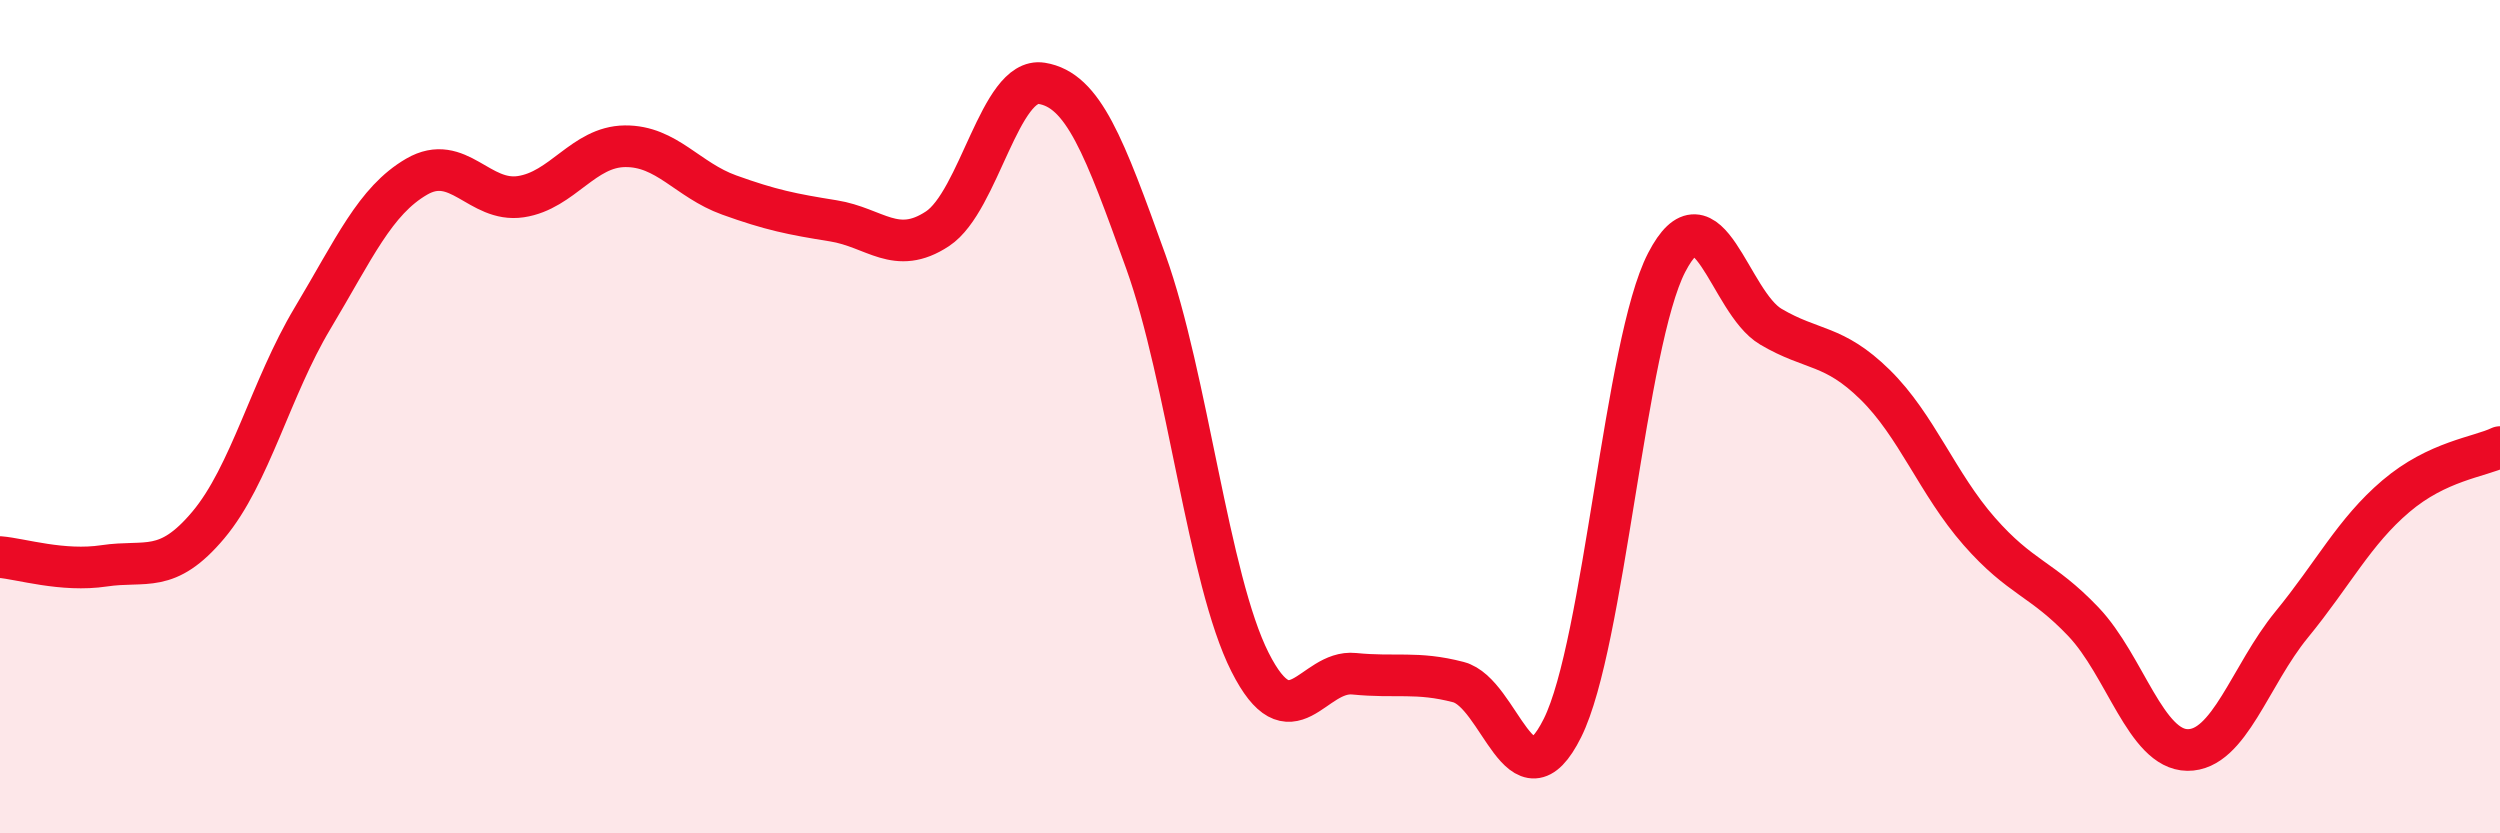 
    <svg width="60" height="20" viewBox="0 0 60 20" xmlns="http://www.w3.org/2000/svg">
      <path
        d="M 0,13.37 C 0.5,13.41 1.5,13.73 2.5,13.58 C 3.5,13.43 4,13.79 5,12.6 C 6,11.41 6.5,9.31 7.5,7.64 C 8.5,5.97 9,4.82 10,4.24 C 11,3.66 11.5,4.87 12.5,4.72 C 13.5,4.57 14,3.52 15,3.51 C 16,3.5 16.5,4.32 17.5,4.68 C 18.5,5.04 19,5.14 20,5.3 C 21,5.46 21.5,6.15 22.5,5.49 C 23.5,4.83 24,1.84 25,2 C 26,2.16 26.5,3.5 27.5,6.28 C 28.5,9.06 29,13.91 30,15.89 C 31,17.87 31.5,16.07 32.5,16.17 C 33.5,16.27 34,16.11 35,16.37 C 36,16.63 36.5,19.48 37.5,17.47 C 38.5,15.46 39,8.23 40,6.3 C 41,4.37 41.5,7.25 42.5,7.84 C 43.5,8.43 44,8.25 45,9.23 C 46,10.21 46.5,11.61 47.5,12.75 C 48.5,13.89 49,13.87 50,14.92 C 51,15.97 51.5,17.99 52.5,18 C 53.5,18.01 54,16.21 55,14.99 C 56,13.77 56.5,12.76 57.5,11.91 C 58.5,11.06 59.5,10.97 60,10.73L60 20L0 20Z"
        fill="#EB0A25"
        opacity="0.1"
        stroke-linecap="round"
        stroke-linejoin="round"
      />
      <path
        d="M 0,13.37 C 0.5,13.41 1.5,13.73 2.5,13.58 C 3.5,13.43 4,13.79 5,12.6 C 6,11.41 6.5,9.31 7.5,7.64 C 8.5,5.97 9,4.82 10,4.24 C 11,3.66 11.5,4.87 12.5,4.72 C 13.5,4.57 14,3.52 15,3.51 C 16,3.5 16.5,4.32 17.5,4.68 C 18.5,5.04 19,5.14 20,5.3 C 21,5.46 21.5,6.15 22.5,5.49 C 23.5,4.83 24,1.84 25,2 C 26,2.16 26.5,3.5 27.5,6.28 C 28.5,9.06 29,13.91 30,15.89 C 31,17.87 31.5,16.07 32.5,16.17 C 33.5,16.27 34,16.11 35,16.37 C 36,16.63 36.5,19.48 37.5,17.47 C 38.5,15.46 39,8.23 40,6.3 C 41,4.37 41.5,7.25 42.5,7.84 C 43.5,8.43 44,8.25 45,9.23 C 46,10.21 46.5,11.61 47.5,12.75 C 48.5,13.89 49,13.87 50,14.92 C 51,15.97 51.5,17.99 52.5,18 C 53.5,18.01 54,16.21 55,14.99 C 56,13.77 56.5,12.76 57.5,11.91 C 58.5,11.06 59.5,10.97 60,10.73"
        stroke="#EB0A25"
        stroke-width="1"
        fill="none"
        stroke-linecap="round"
        stroke-linejoin="round"
      />
    </svg>
  